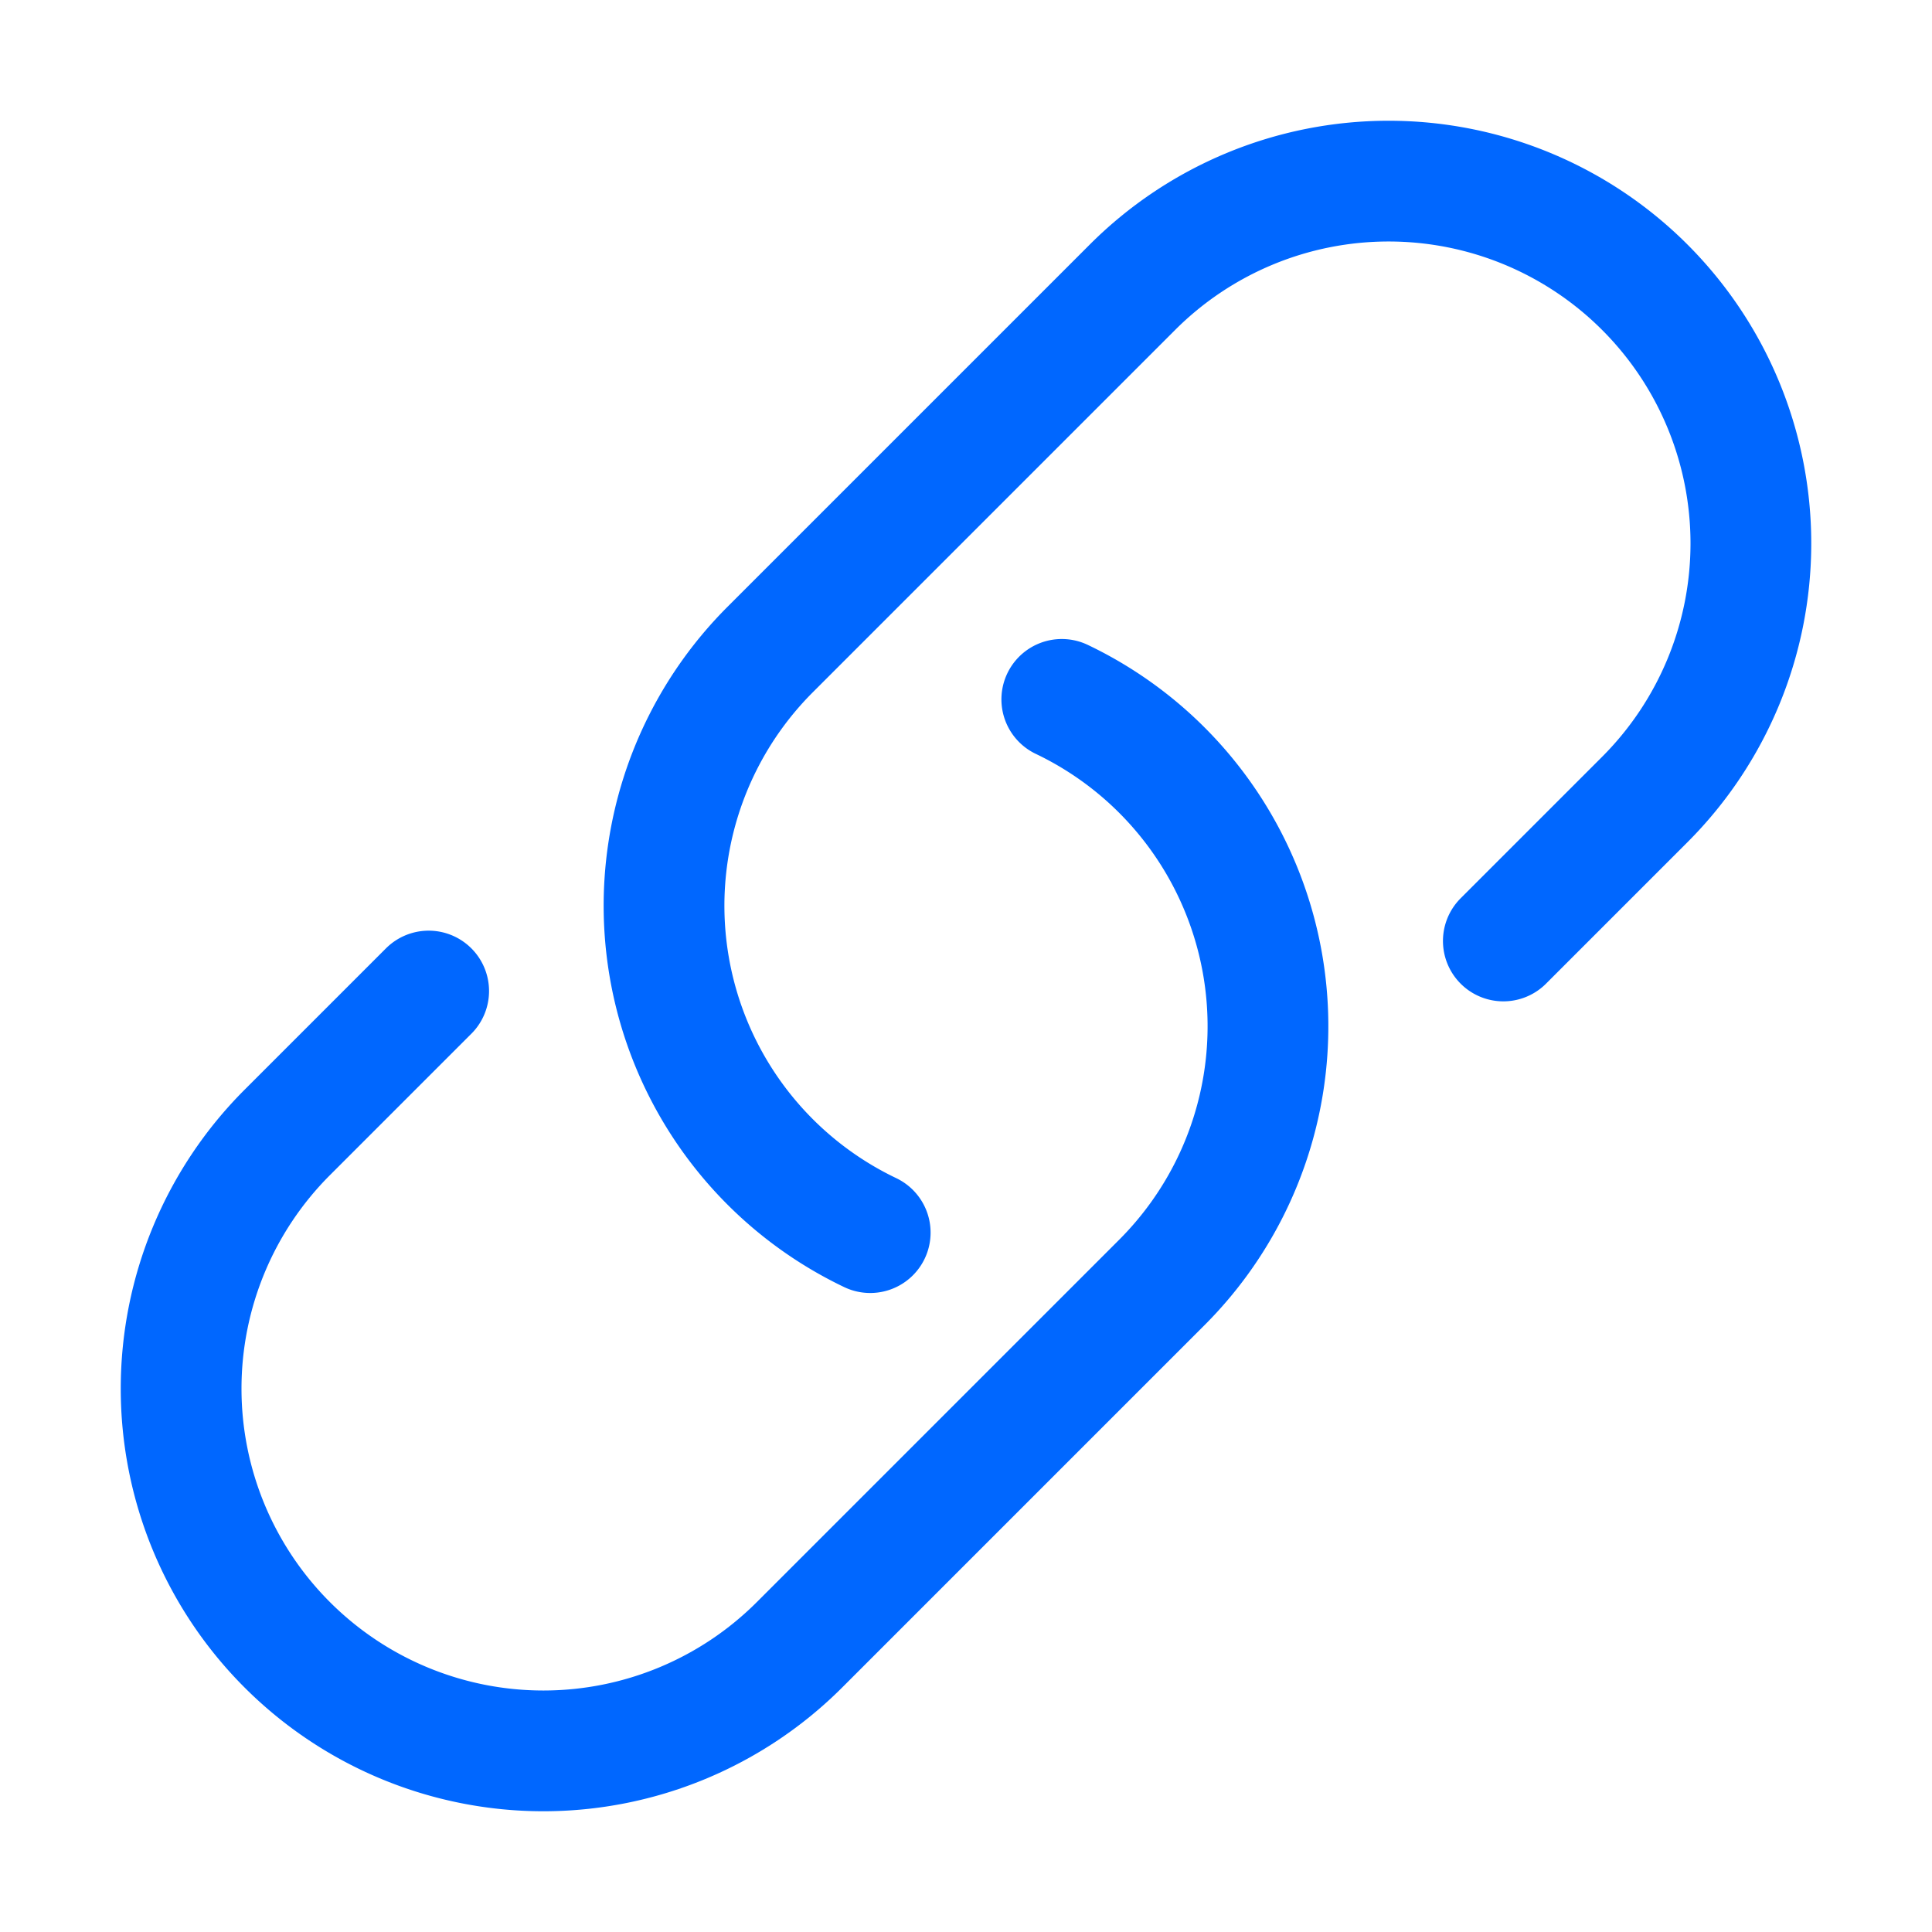 <svg xmlns="http://www.w3.org/2000/svg" width="24" height="24" fill="none" viewBox="0 0 24 24">
  <path stroke="#0067FF" stroke-linecap="round" stroke-linejoin="round" stroke-width="1.5" d="M13.19 8.688a4.5 4.5 0 0 1 1.242 7.244l-4.5 4.5a4.5 4.5 0 1 1-6.364-6.364l1.757-1.757m13.35-.622 1.757-1.757a4.5 4.5 0 1 0-6.364-6.364l-4.5 4.5a4.5 4.5 0 0 0 1.242 7.244"/>
</svg>
